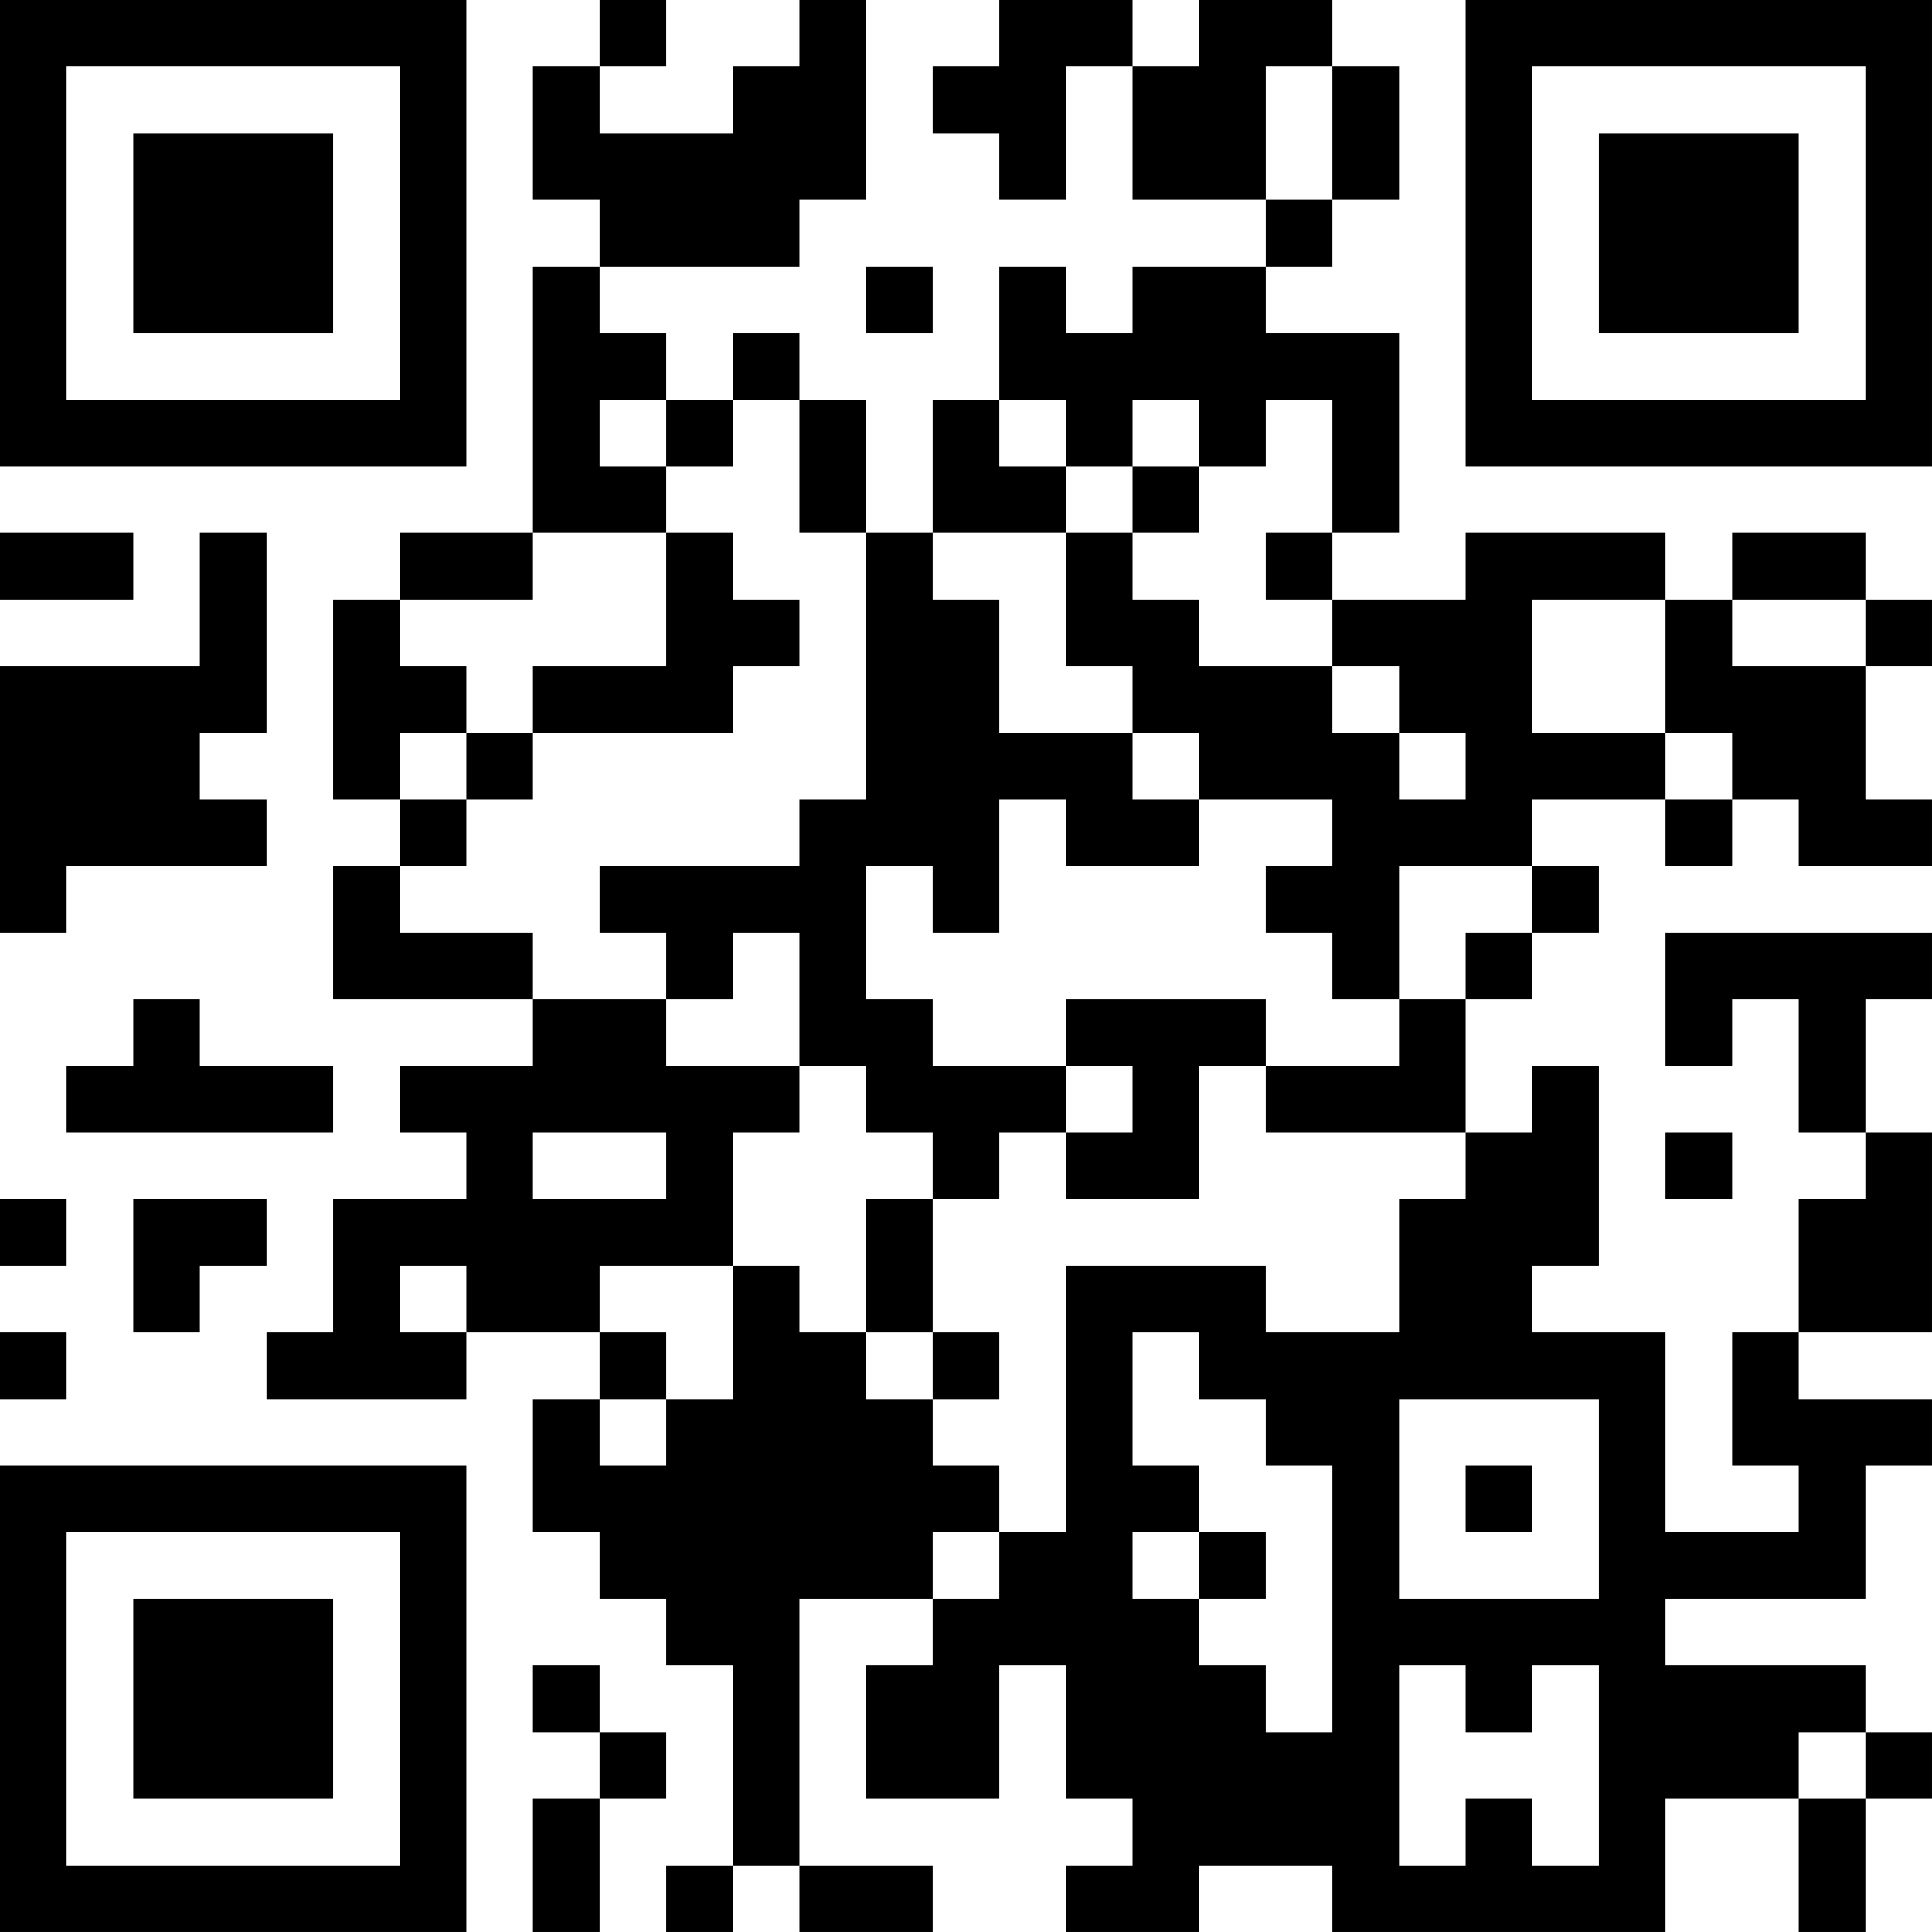 <?xml version="1.0" encoding="UTF-8"?>
<svg xmlns="http://www.w3.org/2000/svg" version="1.1" width="400" height="400" viewBox="0 0 400 400"><rect x="0" y="0" width="400" height="400" fill="#ffffff"/><g transform="scale(13.793)"><g transform="translate(0,0)"><path fill-rule="evenodd" d="M9 0L9 1L8 1L8 3L9 3L9 4L8 4L8 8L6 8L6 9L5 9L5 12L6 12L6 13L5 13L5 15L8 15L8 16L6 16L6 17L7 17L7 18L5 18L5 20L4 20L4 21L7 21L7 20L9 20L9 21L8 21L8 23L9 23L9 24L10 24L10 25L11 25L11 28L10 28L10 29L11 29L11 28L12 28L12 29L14 29L14 28L12 28L12 24L14 24L14 25L13 25L13 27L15 27L15 25L16 25L16 27L17 27L17 28L16 28L16 29L18 29L18 28L20 28L20 29L25 29L25 27L27 27L27 29L28 29L28 27L29 27L29 26L28 26L28 25L25 25L25 24L28 24L28 22L29 22L29 21L27 21L27 20L29 20L29 17L28 17L28 15L29 15L29 14L25 14L25 16L26 16L26 15L27 15L27 17L28 17L28 18L27 18L27 20L26 20L26 22L27 22L27 23L25 23L25 20L23 20L23 19L24 19L24 16L23 16L23 17L22 17L22 15L23 15L23 14L24 14L24 13L23 13L23 12L25 12L25 13L26 13L26 12L27 12L27 13L29 13L29 12L28 12L28 10L29 10L29 9L28 9L28 8L26 8L26 9L25 9L25 8L22 8L22 9L20 9L20 8L21 8L21 5L19 5L19 4L20 4L20 3L21 3L21 1L20 1L20 0L18 0L18 1L17 1L17 0L15 0L15 1L14 1L14 2L15 2L15 3L16 3L16 1L17 1L17 3L19 3L19 4L17 4L17 5L16 5L16 4L15 4L15 6L14 6L14 8L13 8L13 6L12 6L12 5L11 5L11 6L10 6L10 5L9 5L9 4L12 4L12 3L13 3L13 0L12 0L12 1L11 1L11 2L9 2L9 1L10 1L10 0ZM19 1L19 3L20 3L20 1ZM13 4L13 5L14 5L14 4ZM9 6L9 7L10 7L10 8L8 8L8 9L6 9L6 10L7 10L7 11L6 11L6 12L7 12L7 13L6 13L6 14L8 14L8 15L10 15L10 16L12 16L12 17L11 17L11 19L9 19L9 20L10 20L10 21L9 21L9 22L10 22L10 21L11 21L11 19L12 19L12 20L13 20L13 21L14 21L14 22L15 22L15 23L14 23L14 24L15 24L15 23L16 23L16 19L19 19L19 20L21 20L21 18L22 18L22 17L19 17L19 16L21 16L21 15L22 15L22 14L23 14L23 13L21 13L21 15L20 15L20 14L19 14L19 13L20 13L20 12L18 12L18 11L17 11L17 10L16 10L16 8L17 8L17 9L18 9L18 10L20 10L20 11L21 11L21 12L22 12L22 11L21 11L21 10L20 10L20 9L19 9L19 8L20 8L20 6L19 6L19 7L18 7L18 6L17 6L17 7L16 7L16 6L15 6L15 7L16 7L16 8L14 8L14 9L15 9L15 11L17 11L17 12L18 12L18 13L16 13L16 12L15 12L15 14L14 14L14 13L13 13L13 15L14 15L14 16L16 16L16 17L15 17L15 18L14 18L14 17L13 17L13 16L12 16L12 14L11 14L11 15L10 15L10 14L9 14L9 13L12 13L12 12L13 12L13 8L12 8L12 6L11 6L11 7L10 7L10 6ZM17 7L17 8L18 8L18 7ZM0 8L0 9L2 9L2 8ZM3 8L3 10L0 10L0 14L1 14L1 13L4 13L4 12L3 12L3 11L4 11L4 8ZM10 8L10 10L8 10L8 11L7 11L7 12L8 12L8 11L11 11L11 10L12 10L12 9L11 9L11 8ZM23 9L23 11L25 11L25 12L26 12L26 11L25 11L25 9ZM26 9L26 10L28 10L28 9ZM2 15L2 16L1 16L1 17L5 17L5 16L3 16L3 15ZM16 15L16 16L17 16L17 17L16 17L16 18L18 18L18 16L19 16L19 15ZM8 17L8 18L10 18L10 17ZM25 17L25 18L26 18L26 17ZM0 18L0 19L1 19L1 18ZM2 18L2 20L3 20L3 19L4 19L4 18ZM13 18L13 20L14 20L14 21L15 21L15 20L14 20L14 18ZM6 19L6 20L7 20L7 19ZM0 20L0 21L1 21L1 20ZM17 20L17 22L18 22L18 23L17 23L17 24L18 24L18 25L19 25L19 26L20 26L20 22L19 22L19 21L18 21L18 20ZM21 21L21 24L24 24L24 21ZM22 22L22 23L23 23L23 22ZM18 23L18 24L19 24L19 23ZM8 25L8 26L9 26L9 27L8 27L8 29L9 29L9 27L10 27L10 26L9 26L9 25ZM21 25L21 28L22 28L22 27L23 27L23 28L24 28L24 25L23 25L23 26L22 26L22 25ZM27 26L27 27L28 27L28 26ZM0 0L0 7L7 7L7 0ZM1 1L1 6L6 6L6 1ZM2 2L2 5L5 5L5 2ZM22 0L22 7L29 7L29 0ZM23 1L23 6L28 6L28 1ZM24 2L24 5L27 5L27 2ZM0 22L0 29L7 29L7 22ZM1 23L1 28L6 28L6 23ZM2 24L2 27L5 27L5 24Z" fill="#000000"/></g></g></svg>

